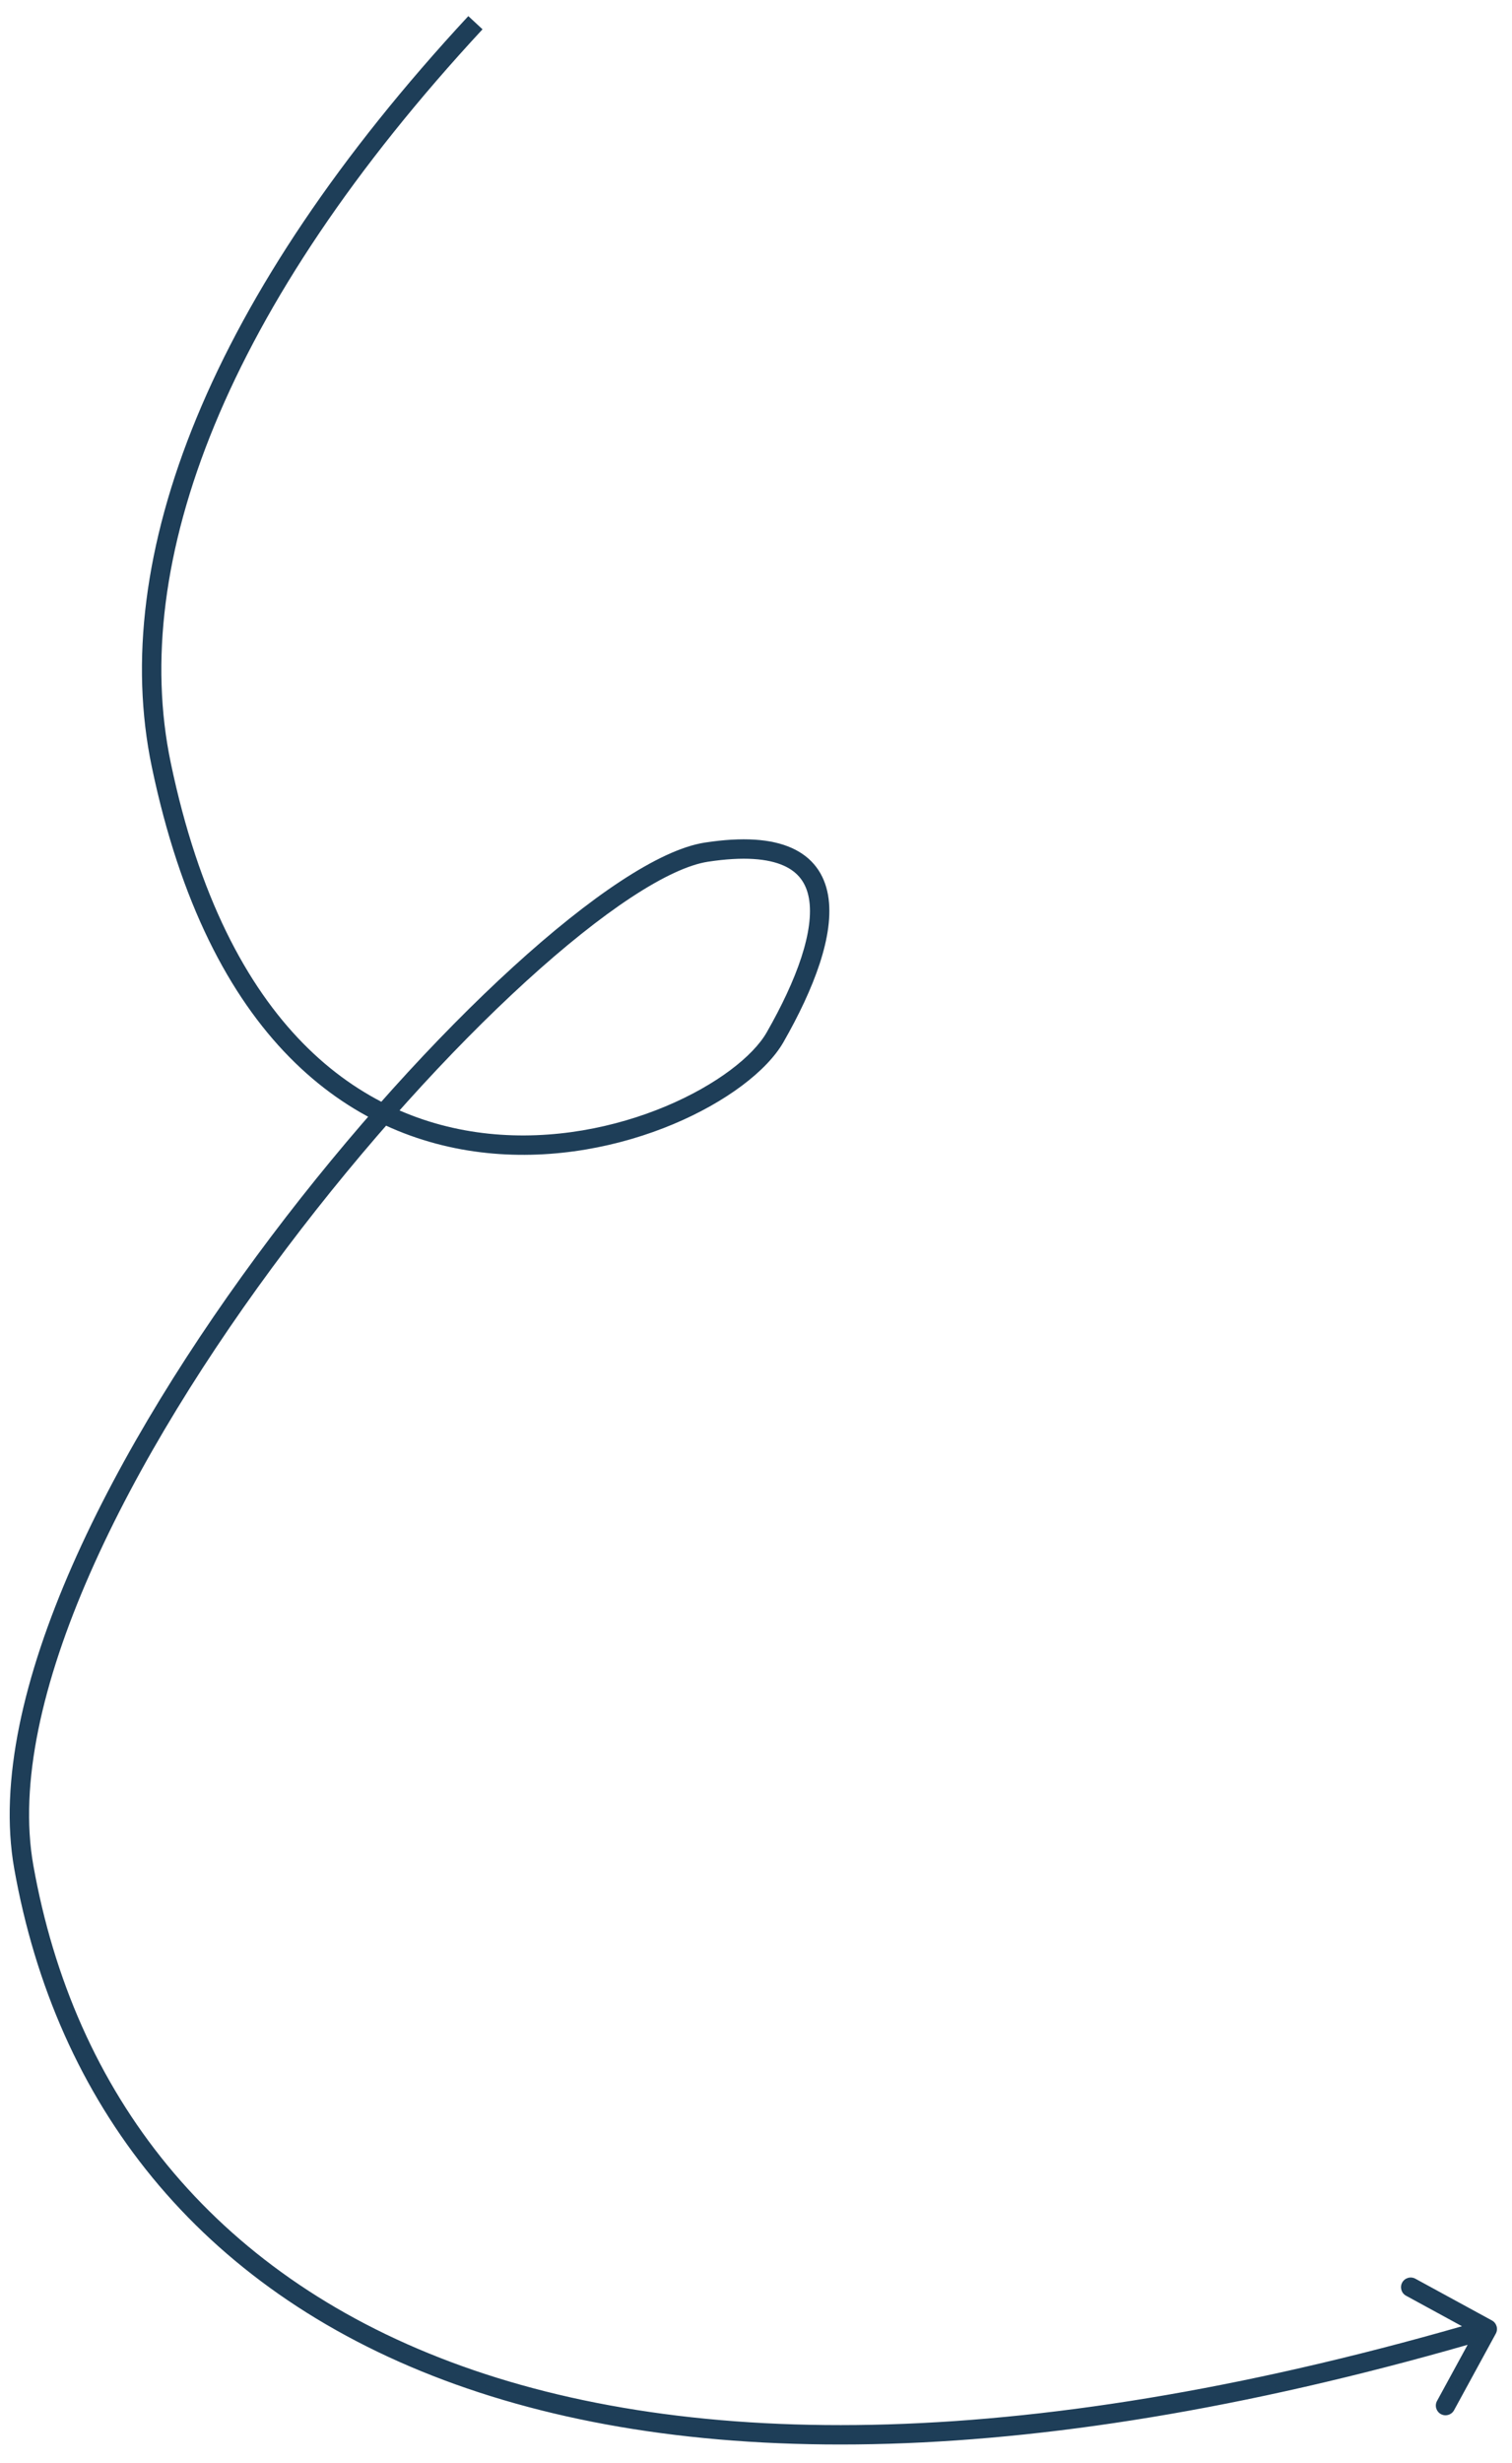 <?xml version="1.0" encoding="UTF-8"?> <svg xmlns="http://www.w3.org/2000/svg" width="78" height="127" viewBox="0 0 78 127" fill="none"><path d="M8.316 39.424L8.806 39.322L8.316 39.424ZM36.446 43.945L36.521 44.439L36.446 43.945ZM1.227 96.284L0.735 96.371L1.227 96.284ZM77.164 120.344C77.296 120.101 77.207 119.797 76.965 119.665L73.014 117.511C72.771 117.379 72.467 117.469 72.335 117.711C72.203 117.953 72.292 118.257 72.535 118.389L76.047 120.304L74.132 123.816C74 124.058 74.09 124.362 74.332 124.494C74.575 124.626 74.878 124.537 75.01 124.295L77.164 120.344ZM24.526 1.171L24.159 0.831C10.809 15.228 5.58 28.751 7.827 39.526L8.316 39.424L8.806 39.322C6.658 29.02 11.626 15.819 24.892 1.511L24.526 1.171ZM8.316 39.424L7.827 39.526C9.295 46.57 11.842 51.373 14.926 54.511C18.013 57.652 21.61 59.094 25.116 59.458C28.613 59.822 32.014 59.114 34.738 57.971C37.44 56.836 39.563 55.235 40.42 53.736L39.986 53.488L39.552 53.24C38.855 54.46 36.97 55.949 34.351 57.048C31.755 58.138 28.523 58.807 25.219 58.464C21.924 58.121 18.549 56.771 15.639 53.809C12.724 50.844 10.246 46.232 8.806 39.322L8.316 39.424ZM39.986 53.488L40.42 53.736C41.208 52.358 41.865 50.977 42.285 49.695C42.702 48.421 42.899 47.198 42.716 46.156C42.526 45.081 41.931 44.215 40.837 43.727C39.78 43.254 38.305 43.155 36.37 43.45L36.446 43.945L36.521 44.439C38.376 44.156 39.626 44.281 40.429 44.64C41.195 44.982 41.594 45.554 41.731 46.33C41.873 47.138 41.729 48.178 41.335 49.384C40.943 50.581 40.319 51.898 39.552 53.24L39.986 53.488ZM36.446 43.945L36.37 43.45C35.164 43.634 33.669 44.355 32.011 45.445C30.341 46.543 28.459 48.05 26.468 49.865C22.487 53.495 18.048 58.383 13.983 63.773C9.92 69.162 6.22 75.068 3.729 80.733C1.245 86.385 -0.067 91.864 0.735 96.371L1.227 96.284L1.72 96.196C0.97 91.981 2.188 86.724 4.645 81.136C7.095 75.561 10.749 69.723 14.782 64.375C18.814 59.028 23.212 54.187 27.142 50.603C29.107 48.812 30.948 47.341 32.561 46.28C34.187 45.211 35.534 44.59 36.521 44.439L36.446 43.945ZM1.227 96.284L0.735 96.371C2.885 108.451 10.218 117.985 22.904 122.742C35.56 127.489 53.496 127.464 76.867 120.584L76.725 120.104L76.584 119.625C53.323 126.472 35.63 126.447 23.255 121.806C10.909 117.176 3.809 107.937 1.72 96.196L1.227 96.284Z" fill="#1E3E58"></path></svg> 